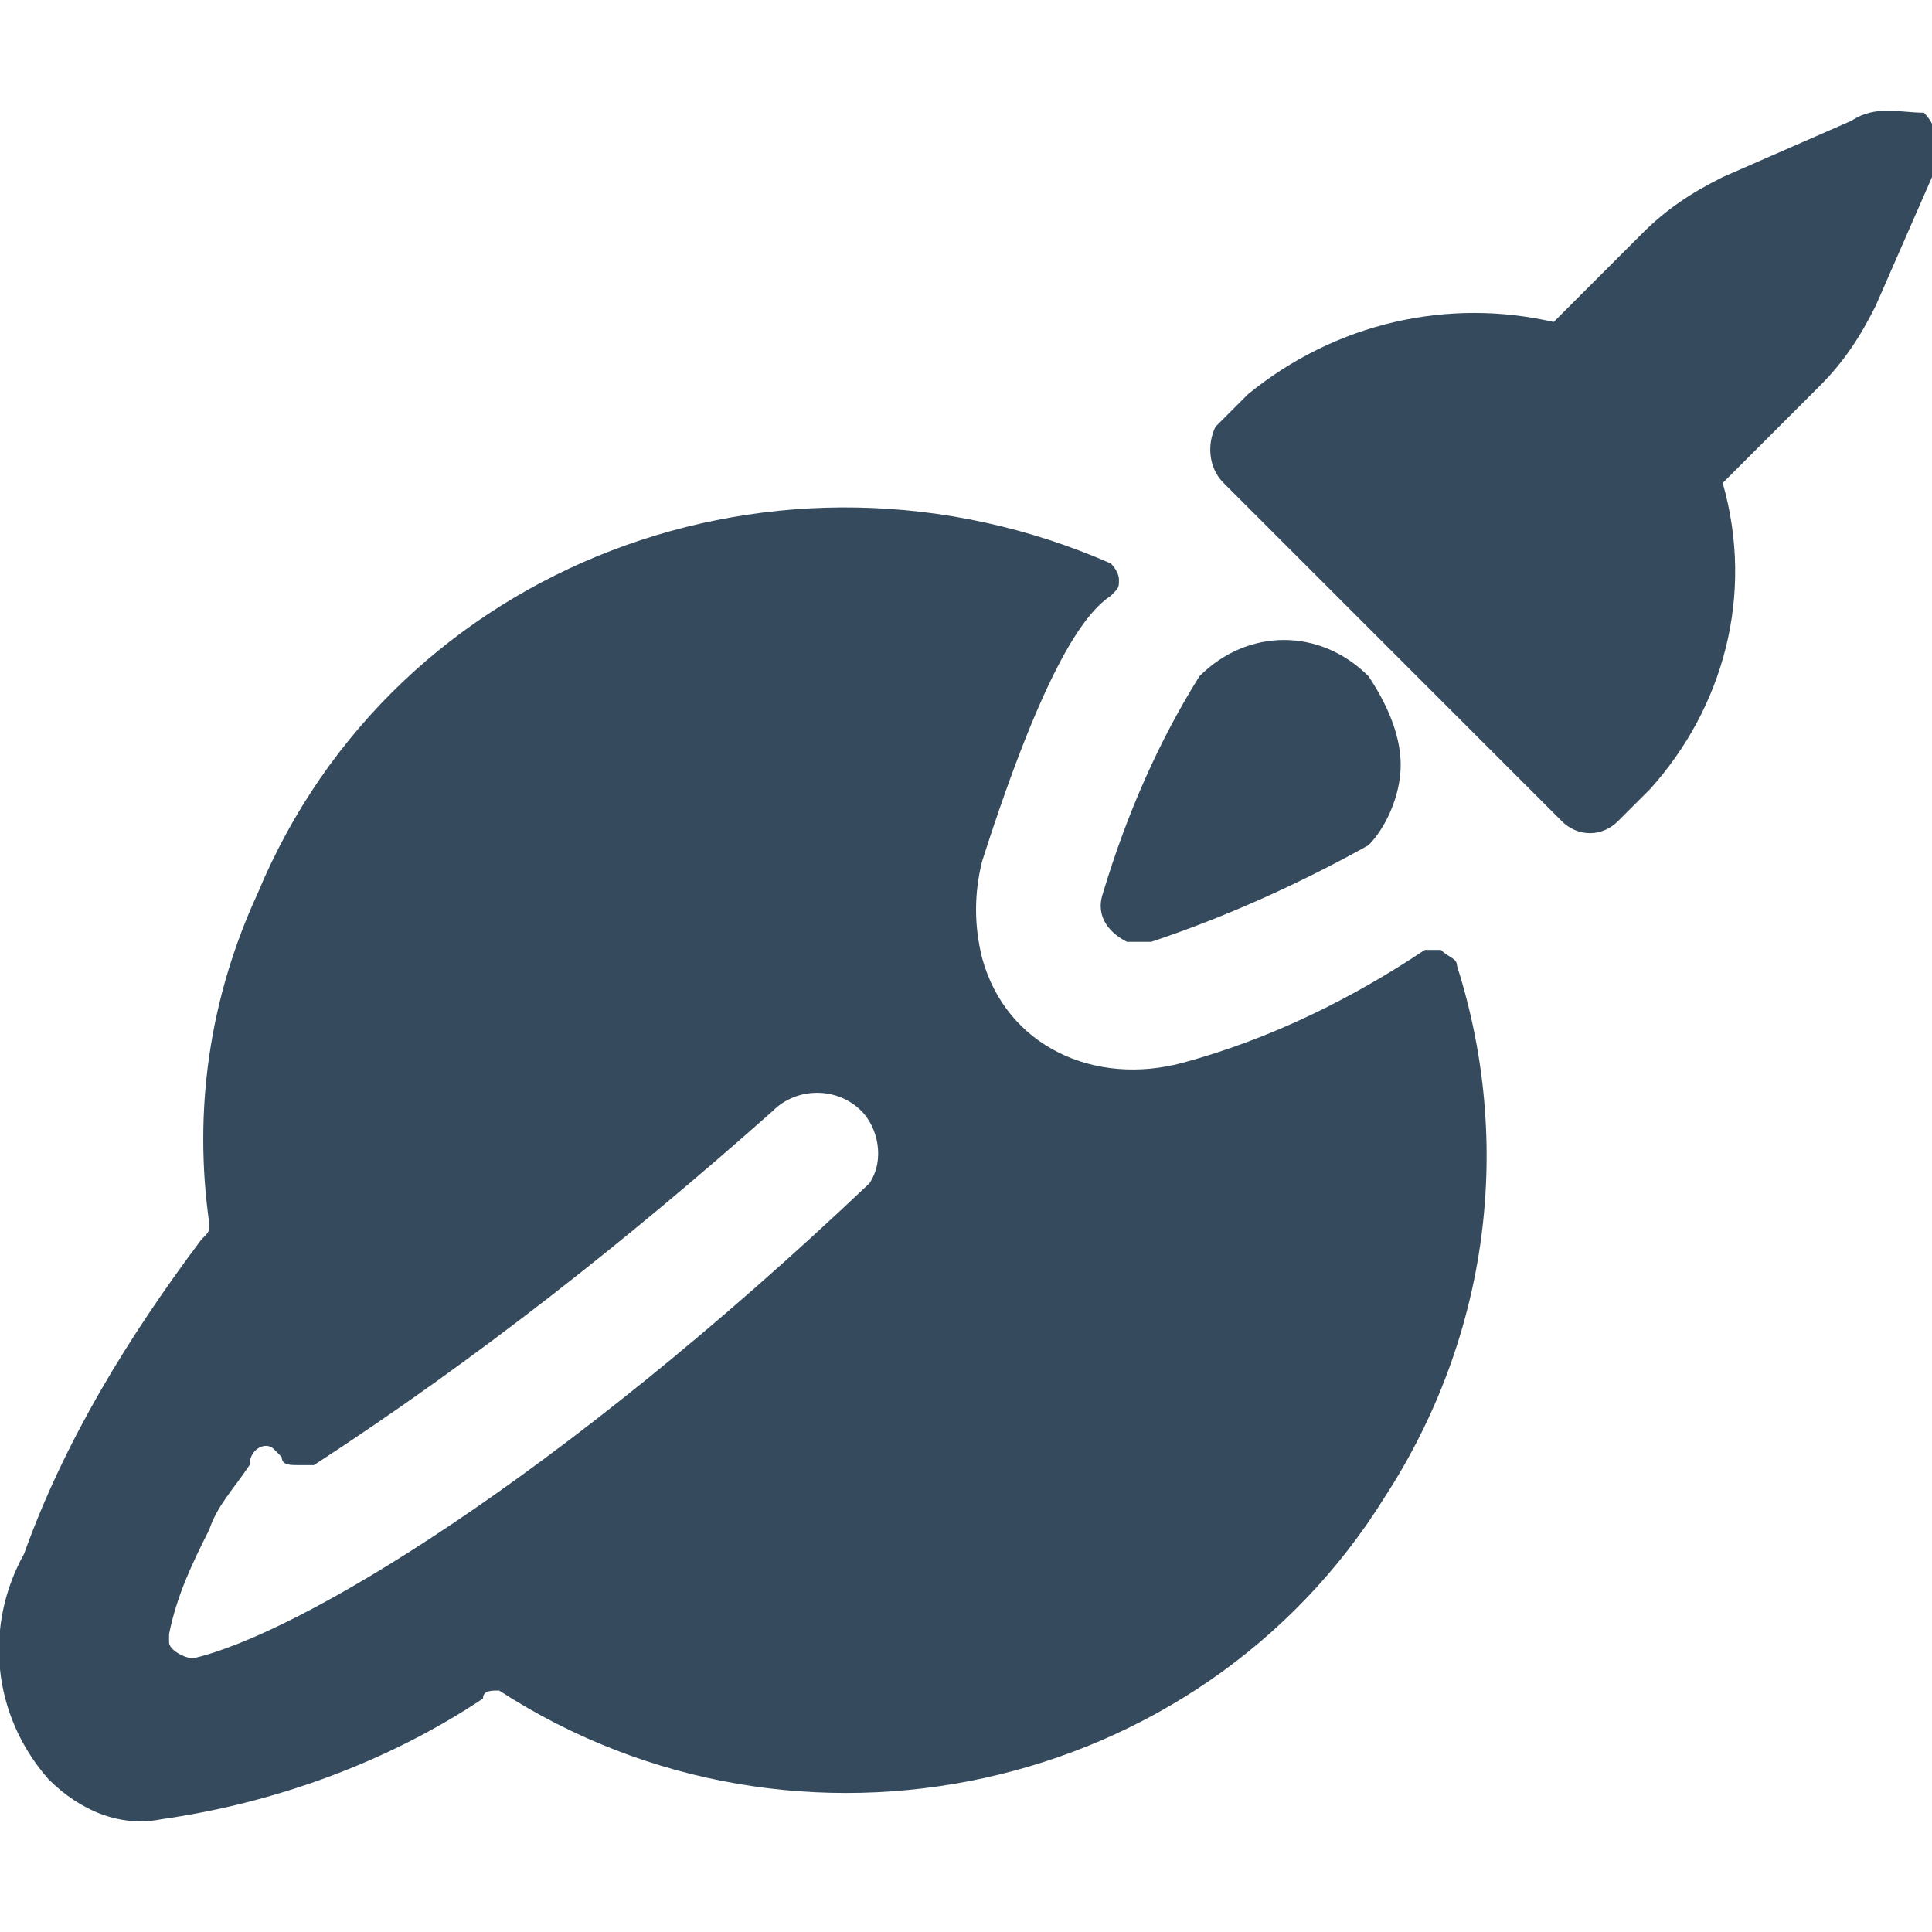 <?xml version="1.0" encoding="utf-8"?>
<!-- Generator: Adobe Illustrator 23.0.3, SVG Export Plug-In . SVG Version: 6.00 Build 0)  -->
<svg version="1.1" id="Layer_1" xmlns="http://www.w3.org/2000/svg" xmlns:xlink="http://www.w3.org/1999/xlink" x="0px" y="0px"
	 viewBox="0 0 24 24" style="enable-background:new 0 0 24 24;" xml:space="preserve">
<style type="text/css">
	.st0{fill:#354B5D;}
</style>
<title>space-rocket-earth</title>
<path class="st0" d="M14.7,13.2c-1.1,0.3-2.2-0.2-2.5-1.3c-0.1-0.4-0.1-0.8,0-1.2c0.8-2.5,1.3-3.1,1.6-3.3l0,0
	c0.1-0.1,0.1-0.1,0.1-0.2c0-0.1-0.1-0.2-0.1-0.2C9.7,5.2,4.9,7,3.2,11.1c-0.6,1.3-0.8,2.7-0.6,4.1c0,0.1,0,0.1-0.1,0.2
	c-0.9,1.2-1.7,2.5-2.2,3.9c-0.5,0.9-0.4,2,0.3,2.8c0.4,0.4,0.9,0.6,1.4,0.5c1.4-0.2,2.8-0.7,4-1.5C6,21,6.1,21,6.2,21
	c3.7,2.4,8.7,1.3,11-2.4c1.3-2,1.6-4.4,0.9-6.6c0-0.1-0.1-0.1-0.2-0.2c-0.1,0-0.2,0-0.2,0C16.8,12.4,15.8,12.9,14.7,13.2z M9.6,13.8
	c0.3-0.3,0.8-0.3,1.1,0c0.2,0.2,0.3,0.6,0.1,0.9c-3.9,3.7-7.1,5.6-8.4,5.9c-0.1,0-0.3-0.1-0.3-0.2c0,0,0-0.1,0-0.1
	c0.1-0.5,0.3-0.9,0.5-1.3c0.1-0.3,0.3-0.5,0.5-0.8C3.1,18,3.3,17.9,3.4,18c0,0,0.1,0.1,0.1,0.1l0,0c0,0.1,0.1,0.1,0.2,0.1
	c0.1,0,0.1,0,0.2,0C5.9,16.9,7.8,15.4,9.6,13.8z"/>
<path class="st0" d="M17.4,9.5c0-0.4-0.2-0.8-0.4-1.1c-0.6-0.6-1.5-0.6-2.1,0c-0.5,0.8-0.9,1.7-1.2,2.7c-0.1,0.3,0.1,0.5,0.3,0.6
	c0.1,0,0.2,0,0.3,0c0.9-0.3,1.8-0.7,2.7-1.2C17.2,10.3,17.4,9.9,17.4,9.5z"/>
<path class="st0" d="M23,1.5l-1.6,0.7c-0.4,0.2-0.7,0.4-1,0.7L19.3,4c-1.3-0.3-2.7,0-3.8,0.9l-0.4,0.4C15,5.5,15,5.8,15.2,6l4.2,4.2
	c0.2,0.2,0.5,0.2,0.7,0l0.4-0.4c0.9-1,1.3-2.4,0.9-3.8l1.2-1.2c0.3-0.3,0.5-0.6,0.7-1l0.7-1.6l0,0c0.1-0.3,0.1-0.6-0.1-0.8
	C23.6,1.4,23.3,1.3,23,1.5z"/>
</svg>

